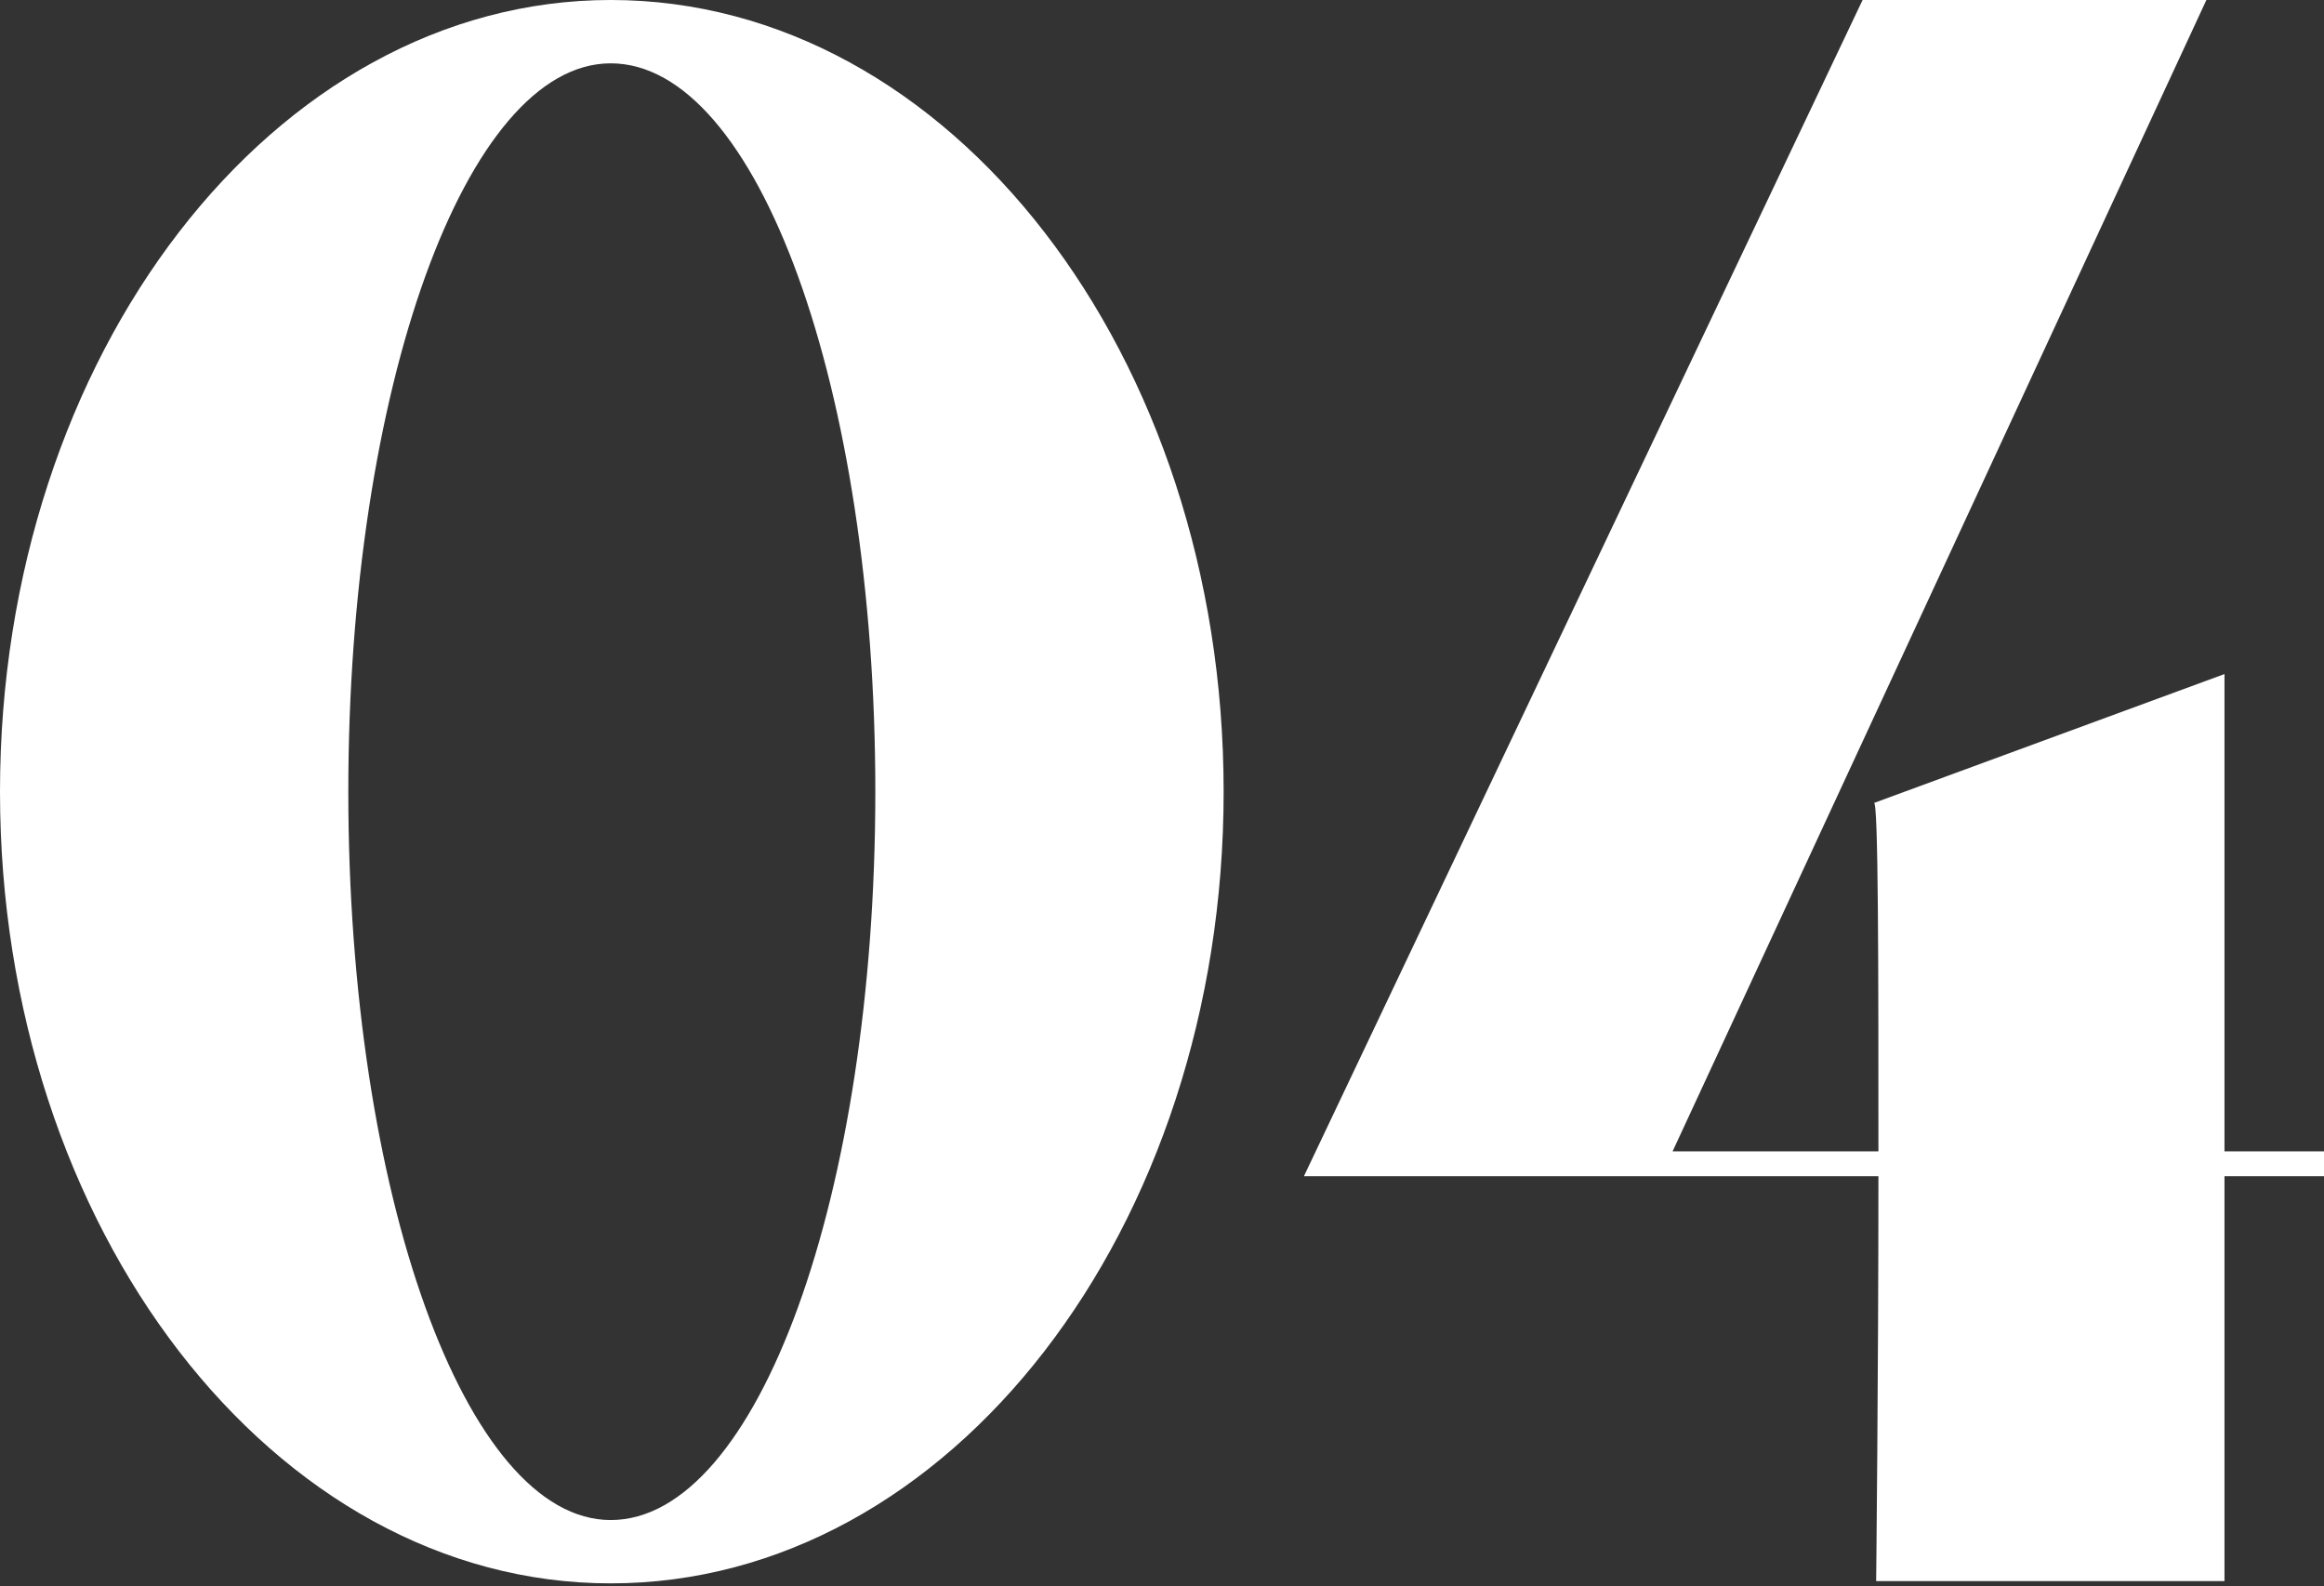 <?xml version="1.0" encoding="UTF-8"?> <svg xmlns="http://www.w3.org/2000/svg" width="296" height="202" viewBox="0 0 296 202" fill="none"><rect x="0" y="0" width="296" height="202" fill="#333333" stroke="none"/> <path d="M77.782 -0.001C34.858 -0.001 8.34697e-06 45.228 8.34697e-06 100.827C8.34697e-06 156.427 34.858 201.655 77.782 201.655C120.994 201.655 155.851 156.427 155.851 100.827C155.851 45.228 120.994 -0.001 77.782 -0.001ZM77.782 193.589C59.344 193.589 44.364 152.106 44.364 100.827C44.364 49.549 59.344 8.066 77.782 8.066C96.507 8.066 111.487 49.549 111.487 100.827C111.487 152.106 96.507 193.589 77.782 193.589ZM283.325 146.632V85.847L238.672 102.268C239.248 101.692 239.248 123.586 239.248 146.632H213.033L281.02 -0.001H237.232L166.076 149.801H189.122H239.248C239.248 175.152 238.96 201.367 238.96 201.367H283.325V149.801H296V146.632H283.325Z" fill="white"></path> </svg> 